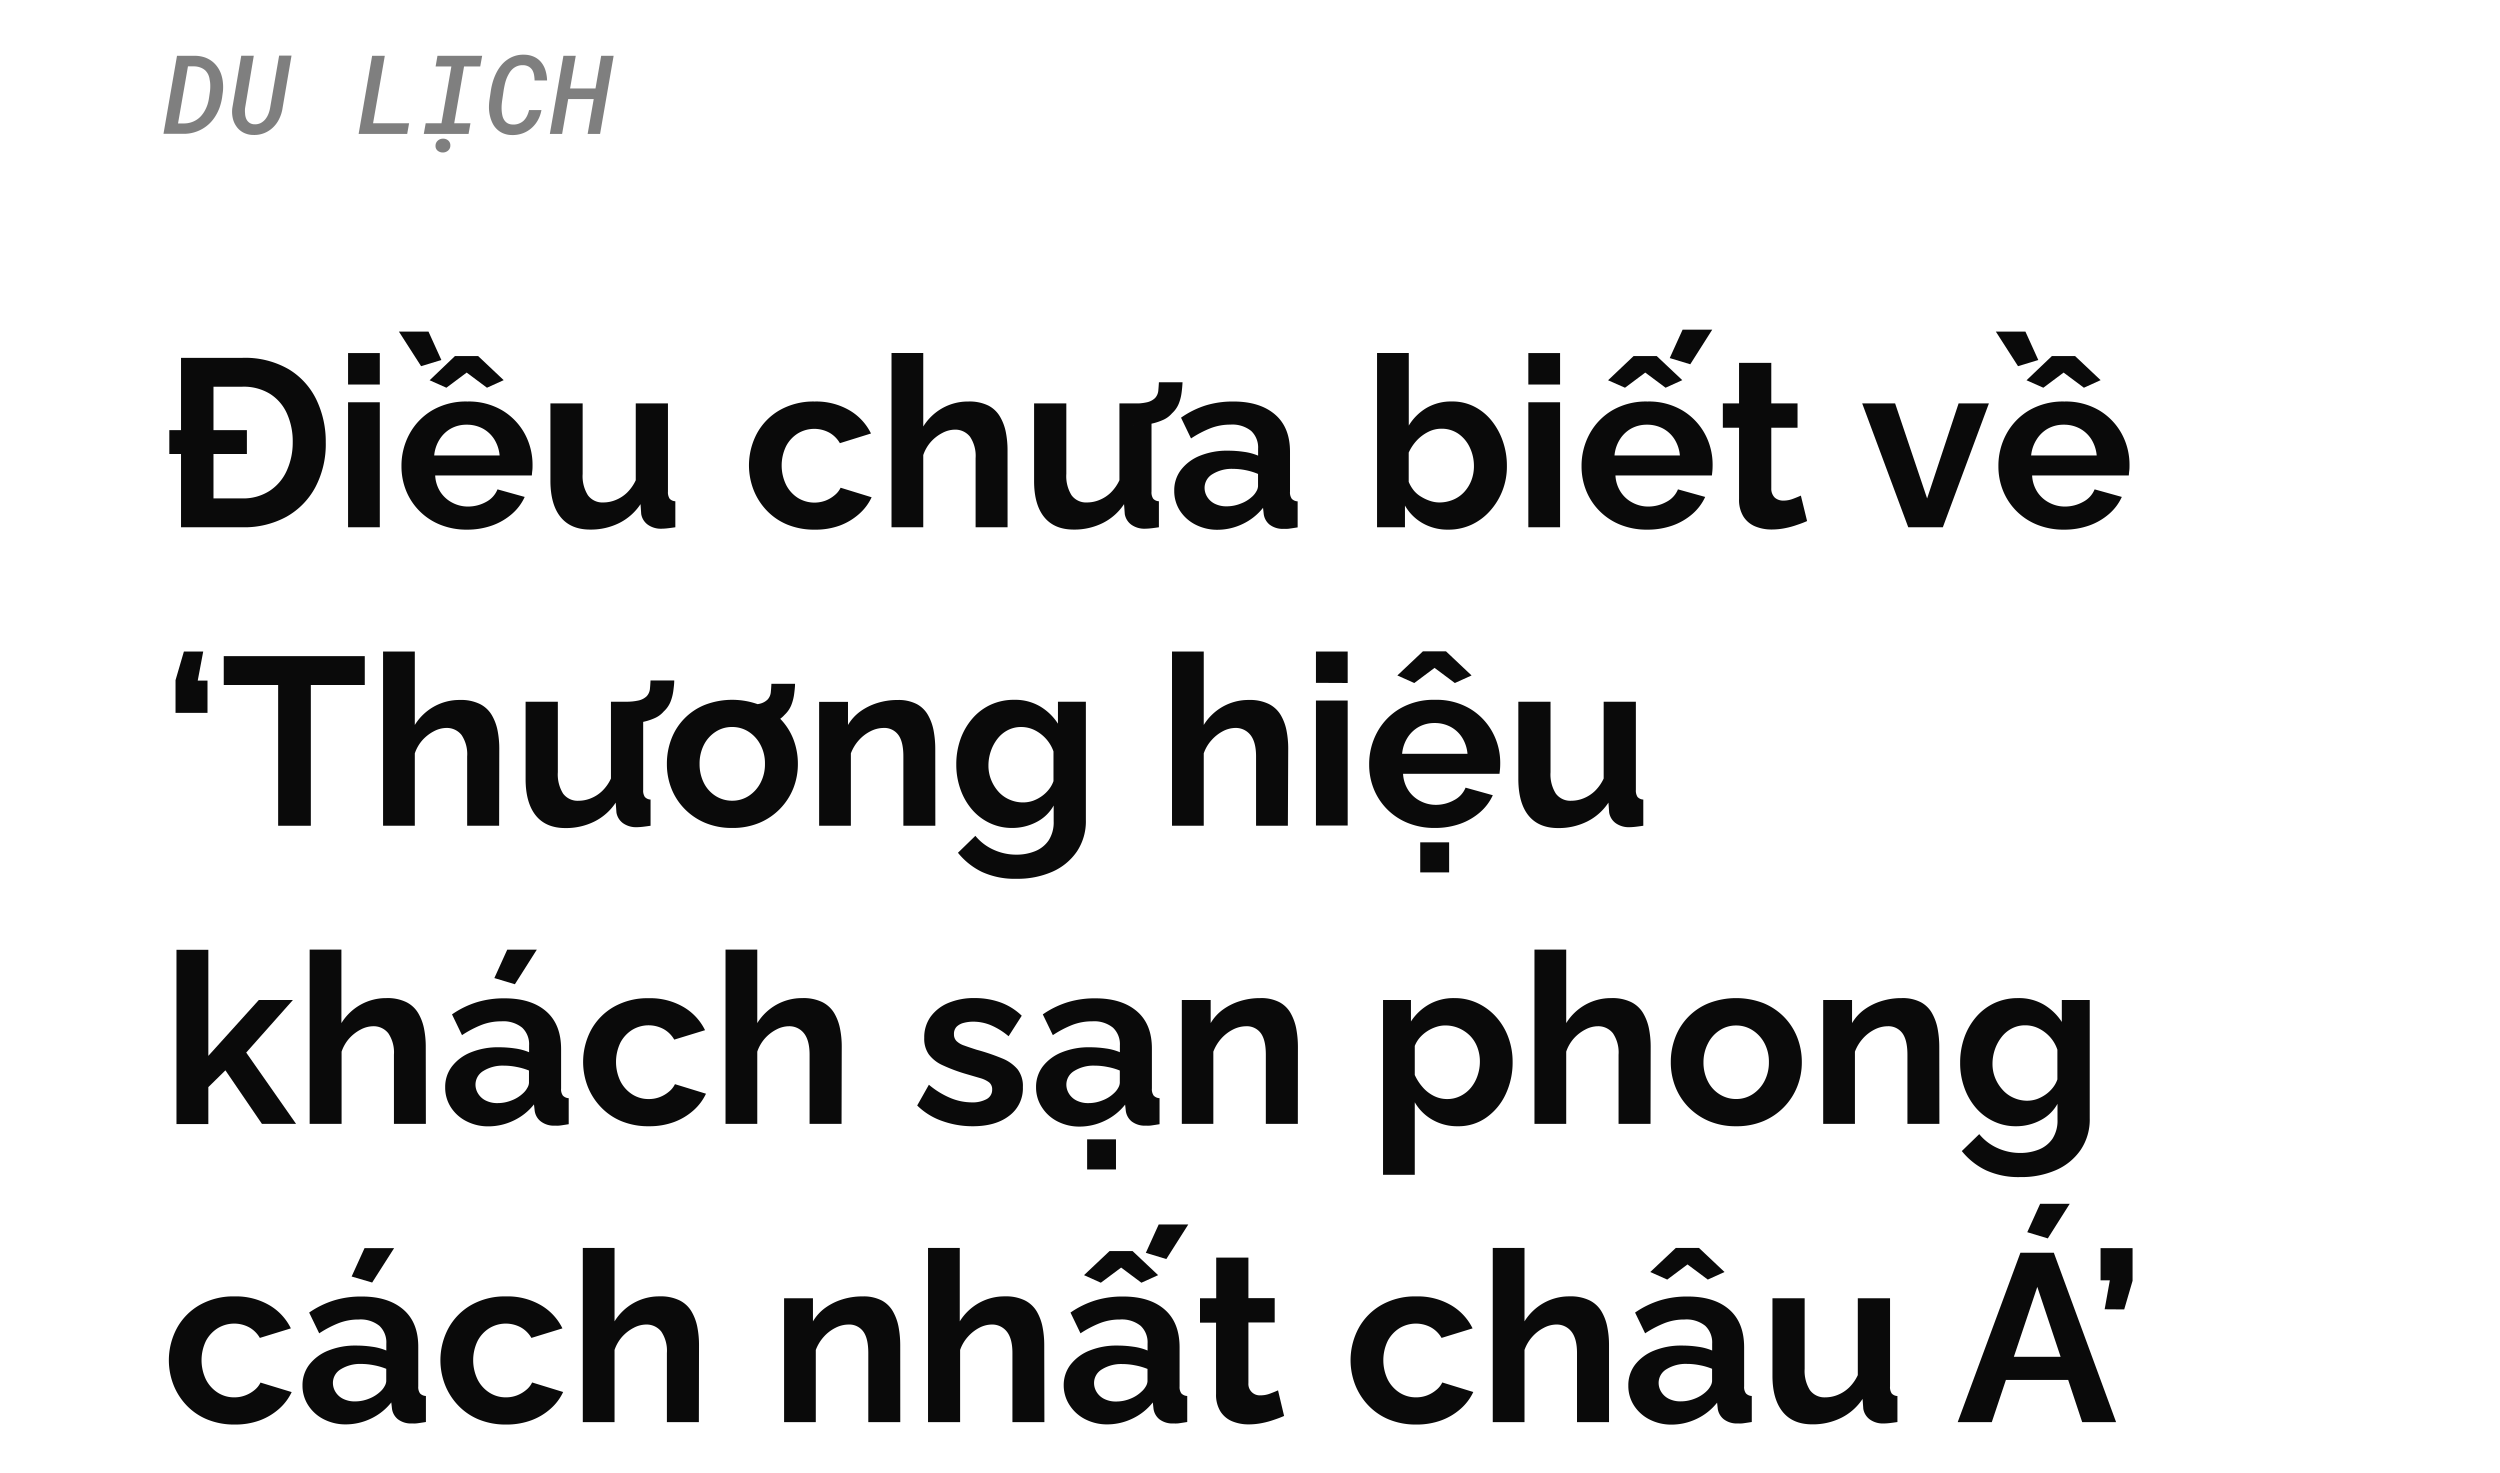 <svg xmlns="http://www.w3.org/2000/svg" viewBox="0 0 660 389"><defs><style>.a{fill:#0a0a0a;}.b{opacity:0.5;}</style></defs><title>Lifestyle_Christmas</title><path class="a" d="M44.7,119.86v-6.3H65.18v6.3Zm3.09,19.34V94.47H64a23,23,0,0,1,12.2,3,19.05,19.05,0,0,1,7.34,8.07A25.55,25.55,0,0,1,86,116.77a24.36,24.36,0,0,1-2.74,11.84,19.46,19.46,0,0,1-7.65,7.82A23.21,23.21,0,0,1,64,139.2Zm29.49-22.43a17.86,17.86,0,0,0-1.55-7.65,11.89,11.89,0,0,0-4.5-5.17A13.26,13.26,0,0,0,64,102.09H56.36v29.49H64a12.8,12.8,0,0,0,7.19-2,12.44,12.44,0,0,0,4.5-5.29A17.83,17.83,0,0,0,77.28,116.77Z"/><path class="a" d="M91.89,101.52V93.21h8.38v8.31Zm0,37.68v-33h8.38v33Z"/><path class="a" d="M105.31,87.54h7.81l3.4,7.5-5.35,1.63Zm18,52.29a18.56,18.56,0,0,1-7.18-1.34,16.18,16.18,0,0,1-8.94-9,17.09,17.09,0,0,1-1.2-6.42,17.5,17.5,0,0,1,2.11-8.5,16.16,16.16,0,0,1,6-6.24,17.7,17.7,0,0,1,9.29-2.33,17.38,17.38,0,0,1,9.2,2.34,16.28,16.28,0,0,1,5.92,6.14,17.12,17.12,0,0,1,2.08,8.3c0,.54,0,1-.07,1.53s-.08.88-.12,1.22H114.89a8.79,8.79,0,0,0,1.41,4.4,8.31,8.31,0,0,0,3.15,2.8,8.77,8.77,0,0,0,4.07,1,9.88,9.88,0,0,0,4.82-1.23,6.46,6.46,0,0,0,3-3.31l7.18,2a13.05,13.05,0,0,1-3.34,4.47,16.21,16.21,0,0,1-5.23,3.06A19.65,19.65,0,0,1,123.26,139.83Zm-9.89-39.44L120.11,94h6.12l6.74,6.36-4.41,2-5.36-4-5.35,4Zm1.26,19.85H131.9a9.69,9.69,0,0,0-1.42-4.28,8.26,8.26,0,0,0-3.06-2.84,8.86,8.86,0,0,0-4.22-1,8.49,8.49,0,0,0-4.12,1,8.33,8.33,0,0,0-3,2.84A9.57,9.57,0,0,0,114.63,120.24Z"/><path class="a" d="M145.31,127V106.5h8.51v18.61a9.5,9.5,0,0,0,1.39,5.64,4.74,4.74,0,0,0,4.09,1.9,8.63,8.63,0,0,0,3.24-.65,9.34,9.34,0,0,0,3-1.94,11.23,11.23,0,0,0,2.3-3.28V106.5h8.5v23.28a3.12,3.12,0,0,0,.44,1.87,2.15,2.15,0,0,0,1.51.68v6.87c-.84.12-1.54.22-2.11.28a14.84,14.84,0,0,1-1.54.1,5.91,5.91,0,0,1-3.62-1.06,4.37,4.37,0,0,1-1.74-2.81l-.18-2.62a14.53,14.53,0,0,1-5.64,5,16.81,16.81,0,0,1-7.66,1.72q-5.1,0-7.78-3.28T145.31,127Z"/><path class="a" d="M215.12,139.83a18.68,18.68,0,0,1-7.28-1.34,15.82,15.82,0,0,1-5.45-3.74,16.73,16.73,0,0,1-3.46-5.45,17.93,17.93,0,0,1,.88-14.83,15.75,15.75,0,0,1,6-6.17,18,18,0,0,1,9.26-2.3,17.44,17.44,0,0,1,9.2,2.33,14.41,14.41,0,0,1,5.67,6.11L221.73,117a7.38,7.38,0,0,0-2.83-2.8,8.39,8.39,0,0,0-8.26.22,8.73,8.73,0,0,0-3.11,3.37,11.7,11.7,0,0,0,0,10.2,8.79,8.79,0,0,0,3.11,3.46,8.35,8.35,0,0,0,7.25.73,8.33,8.33,0,0,0,2.42-1.42,5.68,5.68,0,0,0,1.61-2l8.19,2.52a13.4,13.4,0,0,1-3.31,4.41,16.12,16.12,0,0,1-5.1,3.06A18.69,18.69,0,0,1,215.12,139.83Z"/><path class="a" d="M266,139.2h-8.44V120.94a9.06,9.06,0,0,0-1.48-5.65,4.93,4.93,0,0,0-4.07-1.86,7.16,7.16,0,0,0-3.21.86,10.65,10.65,0,0,0-3.06,2.37,10.31,10.31,0,0,0-2,3.48V139.2h-8.38v-46h8.38V112.6a14,14,0,0,1,5.07-4.86,13.77,13.77,0,0,1,6.83-1.74,11.34,11.34,0,0,1,5.26,1.06A7.55,7.55,0,0,1,264,110a13,13,0,0,1,1.55,4.15,24.57,24.57,0,0,1,.44,4.64Z"/><path class="a" d="M273,127V106.5h8.51v18.61a9.58,9.58,0,0,0,1.38,5.64,4.76,4.76,0,0,0,4.1,1.9,8.63,8.63,0,0,0,3.24-.65,9.3,9.3,0,0,0,3-1.94,11.23,11.23,0,0,0,2.3-3.28V106.5H304v23.28a3,3,0,0,0,.44,1.87,2.13,2.13,0,0,0,1.51.68v6.87c-.84.12-1.54.22-2.11.28a15,15,0,0,1-1.54.1,5.94,5.94,0,0,1-3.63-1.06,4.39,4.39,0,0,1-1.73-2.81l-.19-2.62a14.46,14.46,0,0,1-5.64,5,16.8,16.8,0,0,1-7.65,1.72c-3.4,0-6-1.09-7.78-3.28S273,131.17,273,127Zm26.21-14.67.12-5.8a14.53,14.53,0,0,0,3.53-.34,4.5,4.5,0,0,0,2.08-1.11,3.33,3.33,0,0,0,.85-1.92c.06-.69.12-1.44.16-2.24h6.24c-.05.93-.13,1.86-.26,2.81a11.78,11.78,0,0,1-.72,2.8,7,7,0,0,1-1.8,2.58,6.56,6.56,0,0,1-2.48,1.8,15.22,15.22,0,0,1-3.59,1.07A24.14,24.14,0,0,1,299.16,112.3Z"/><path class="a" d="M310,129.56a8.87,8.87,0,0,1,1.8-5.54,11.93,11.93,0,0,1,5-3.71,19,19,0,0,1,7.4-1.33,29,29,0,0,1,4.22.31,14.55,14.55,0,0,1,3.72,1v-1.82a6,6,0,0,0-1.83-4.7,7.91,7.91,0,0,0-5.48-1.67,14.44,14.44,0,0,0-5.23.94,28.44,28.44,0,0,0-5.17,2.71l-2.64-5.48A24,24,0,0,1,318.4,107a24.57,24.57,0,0,1,7.22-1q7,0,11,3.44t3.94,10v10.38a2.91,2.91,0,0,0,.47,1.86,2.29,2.29,0,0,0,1.55.68v6.87c-.76.12-1.44.23-2.05.31a6.58,6.58,0,0,1-1.55.07,5.7,5.7,0,0,1-3.81-1.11,4.35,4.35,0,0,1-1.54-2.74l-.19-1.7a15,15,0,0,1-5.42,4.29,15.32,15.32,0,0,1-6.55,1.51,12.54,12.54,0,0,1-5.89-1.37,10.58,10.58,0,0,1-4.1-3.7A9.58,9.58,0,0,1,310,129.56Zm20.54,1.58a5.4,5.4,0,0,0,1.14-1.42,3,3,0,0,0,.44-1.35v-3.25a17,17,0,0,0-3.28-1,17.44,17.44,0,0,0-3.34-.34,9.64,9.64,0,0,0-5.38,1.38,4.19,4.19,0,0,0-2.11,3.65,4.51,4.51,0,0,0,.69,2.37,4.9,4.9,0,0,0,2,1.81,6.8,6.8,0,0,0,3.18.68,9.91,9.91,0,0,0,3.72-.74A8.85,8.85,0,0,0,330.53,131.14Z"/><path class="a" d="M382.32,139.83a13.31,13.31,0,0,1-6.74-1.7,12.51,12.51,0,0,1-4.67-4.66v5.73h-7.37v-46h8.38v19.15a13.66,13.66,0,0,1,4.69-4.66,12.87,12.87,0,0,1,6.71-1.7,12.67,12.67,0,0,1,5.86,1.34,13.93,13.93,0,0,1,4.57,3.7,17.81,17.81,0,0,1,3,5.46,19.5,19.5,0,0,1,1.07,6.51,17.45,17.45,0,0,1-4.5,11.93,15,15,0,0,1-4.88,3.61A14.47,14.47,0,0,1,382.32,139.83Zm-2.4-7.18a9.5,9.5,0,0,0,3.75-.74,8.27,8.27,0,0,0,2.93-2.08,9.58,9.58,0,0,0,1.86-3.05,10.52,10.52,0,0,0,.66-3.77,11.35,11.35,0,0,0-1.07-4.83,9.08,9.08,0,0,0-3-3.64,7.75,7.75,0,0,0-4.54-1.36,7.61,7.61,0,0,0-3.5.86,10.83,10.83,0,0,0-3,2.26,12.15,12.15,0,0,0-2.11,3.18v7.73a9.18,9.18,0,0,0,1.32,2.25,7.27,7.27,0,0,0,2,1.7,11.2,11.2,0,0,0,2.36,1.09A7.84,7.84,0,0,0,379.92,132.65Z"/><path class="a" d="M403.48,101.52V93.21h8.38v8.31Zm0,37.68v-33h8.38v33Z"/><path class="a" d="M434.86,139.83a18.61,18.61,0,0,1-7.19-1.34,16.18,16.18,0,0,1-8.94-9,17.09,17.09,0,0,1-1.2-6.42,17.62,17.62,0,0,1,2.11-8.5,16.16,16.16,0,0,1,6-6.24,17.72,17.72,0,0,1,9.29-2.33,17.35,17.35,0,0,1,9.2,2.34,16.28,16.28,0,0,1,5.92,6.14,17,17,0,0,1,2.08,8.3q0,.81-.06,1.53c-.05.48-.09.88-.13,1.22H426.48a8.8,8.8,0,0,0,1.42,4.4,8.17,8.17,0,0,0,3.15,2.8,8.73,8.73,0,0,0,4.06,1,9.85,9.85,0,0,0,4.82-1.23,6.42,6.42,0,0,0,3.05-3.31l7.19,2a13.18,13.18,0,0,1-3.34,4.47,16.32,16.32,0,0,1-5.23,3.06A19.73,19.73,0,0,1,434.86,139.83Zm-10.33-39.44L431.27,94h6.11l6.74,6.36-4.41,2-5.36-4-5.35,4Zm1.7,19.85h17.26a9.57,9.57,0,0,0-1.42-4.28,8.18,8.18,0,0,0-3.06-2.84,8.83,8.83,0,0,0-4.22-1,8.52,8.52,0,0,0-4.12,1,8.33,8.33,0,0,0-3,2.84A9.56,9.56,0,0,0,426.23,120.24Zm20-24.07-5.42-1.64,3.4-7.5h7.82Z"/><path class="a" d="M477.07,137.56c-.76.34-1.63.68-2.62,1a21.7,21.7,0,0,1-3.21.88,17.91,17.91,0,0,1-3.5.35,11.22,11.22,0,0,1-4.34-.81,6.7,6.7,0,0,1-3.12-2.59,8.35,8.35,0,0,1-1.17-4.65V112.93h-4.28V106.5h4.28V95.79h8.51V106.5h6.93v6.43h-6.93v16a3.28,3.28,0,0,0,.94,2.46,3.36,3.36,0,0,0,2.27.77,7,7,0,0,0,2.52-.47c.84-.31,1.53-.6,2.08-.85Z"/><path class="a" d="M503.78,139.2l-12.16-32.7h8.69l8.45,25.09,8.31-25.09h8l-12.16,32.7Z"/><path class="a" d="M526.9,87.54h7.81l3.4,7.5-5.35,1.63Zm18,52.29a18.56,18.56,0,0,1-7.18-1.34,16.18,16.18,0,0,1-8.94-9,17.09,17.09,0,0,1-1.2-6.42,17.5,17.5,0,0,1,2.11-8.5,16.21,16.21,0,0,1,6-6.24,17.76,17.76,0,0,1,9.3-2.33,17.38,17.38,0,0,1,9.2,2.34,16.28,16.28,0,0,1,5.92,6.14,17.12,17.12,0,0,1,2.08,8.3c0,.54,0,1-.07,1.53s-.08.88-.12,1.22H536.48a8.79,8.79,0,0,0,1.41,4.4,8.31,8.31,0,0,0,3.15,2.8,8.77,8.77,0,0,0,4.07,1,9.88,9.88,0,0,0,4.82-1.23,6.46,6.46,0,0,0,3.05-3.31l7.18,2a13.05,13.05,0,0,1-3.34,4.47,16.21,16.21,0,0,1-5.23,3.06A19.65,19.65,0,0,1,544.85,139.83ZM535,100.39,541.7,94h6.12l6.74,6.36-4.41,2-5.36-4-5.35,4Zm1.26,19.85h17.27a9.69,9.69,0,0,0-1.42-4.28,8.26,8.26,0,0,0-3.06-2.84,8.86,8.86,0,0,0-4.22-1,8.49,8.49,0,0,0-4.12,1,8.33,8.33,0,0,0-3,2.84A9.57,9.57,0,0,0,536.22,120.24Z"/><path class="a" d="M53.65,172l-1.45,7.68h2.58v8.51H46.34v-8.63L48.55,172Z"/><path class="a" d="M96.3,180.84H82.06V218H73.43V180.84H59.07v-7.62H96.3Z"/><path class="a" d="M131.77,218h-8.44V199.69a9.06,9.06,0,0,0-1.48-5.65,4.93,4.93,0,0,0-4.07-1.86,7.16,7.16,0,0,0-3.21.86,10.78,10.78,0,0,0-3.06,2.37,10.31,10.31,0,0,0-2,3.48V218h-8.38V172h8.38v19.39a14,14,0,0,1,5.07-4.86,13.77,13.77,0,0,1,6.83-1.74,11.34,11.34,0,0,1,5.26,1.06,7.55,7.55,0,0,1,3.15,2.92,13,13,0,0,1,1.55,4.15,24.57,24.57,0,0,1,.44,4.64Z"/><path class="a" d="M138.76,205.72V185.25h8.51v18.61a9.58,9.58,0,0,0,1.38,5.64,4.77,4.77,0,0,0,4.1,1.9,8.63,8.63,0,0,0,3.24-.65,9.3,9.3,0,0,0,3-1.94,11,11,0,0,0,2.3-3.28V185.25h8.51v23.28a3,3,0,0,0,.44,1.87,2.15,2.15,0,0,0,1.51.68V218c-.84.12-1.54.22-2.11.28a15,15,0,0,1-1.54.1,5.94,5.94,0,0,1-3.63-1.06,4.39,4.39,0,0,1-1.73-2.81l-.19-2.62a14.46,14.46,0,0,1-5.64,5,16.8,16.8,0,0,1-7.65,1.72c-3.4,0-6-1.09-7.78-3.28S138.76,209.92,138.76,205.72ZM165,191.05l.12-5.8a14.53,14.53,0,0,0,3.53-.34,4.5,4.5,0,0,0,2.08-1.11,3.33,3.33,0,0,0,.85-1.92c.07-.69.12-1.44.16-2.24H178c0,.93-.13,1.86-.25,2.81a12.3,12.3,0,0,1-.73,2.8,7,7,0,0,1-1.8,2.58,6.56,6.56,0,0,1-2.48,1.8,15.08,15.08,0,0,1-3.59,1.07A24.14,24.14,0,0,1,165,191.05Z"/><path class="a" d="M193.32,218.58a18.11,18.11,0,0,1-7.21-1.37,16.44,16.44,0,0,1-5.45-3.74,16.1,16.1,0,0,1-3.44-5.39,17.5,17.5,0,0,1-1.16-6.39,18.15,18.15,0,0,1,1.16-6.54,15.69,15.69,0,0,1,8.85-9.06,20.17,20.17,0,0,1,14.46,0,16.09,16.09,0,0,1,8.92,9.06,18,18,0,0,1,1.19,6.54,17.31,17.31,0,0,1-1.19,6.39,16.49,16.49,0,0,1-8.92,9.13A18.11,18.11,0,0,1,193.32,218.58Zm-8.63-16.89a10.93,10.93,0,0,0,1.13,5,8.59,8.59,0,0,0,3.12,3.46,8.06,8.06,0,0,0,4.38,1.24,7.9,7.9,0,0,0,4.35-1.27,9.07,9.07,0,0,0,3.11-3.46,10.53,10.53,0,0,0,1.17-5,10.39,10.39,0,0,0-1.17-5,9,9,0,0,0-3.11-3.46,7.92,7.92,0,0,0-4.41-1.27,7.77,7.77,0,0,0-4.35,1.27,8.87,8.87,0,0,0-3.09,3.46A10.87,10.87,0,0,0,184.69,201.69Zm12.22-9.76.13-5.8a14.49,14.49,0,0,0,3.52-.34,4.36,4.36,0,0,0,2.08-1.11,3.28,3.28,0,0,0,.85-1.92c.07-.69.12-1.43.16-2.23h6.24c0,.92-.13,1.85-.25,2.8a12.17,12.17,0,0,1-.73,2.8,7.13,7.13,0,0,1-1.79,2.59,6.78,6.78,0,0,1-2.49,1.79,14.64,14.64,0,0,1-3.59,1.07A24.14,24.14,0,0,1,196.91,191.93Z"/><path class="a" d="M246.93,218h-8.44V199.69c0-2.6-.45-4.51-1.36-5.71a4.55,4.55,0,0,0-3.87-1.8,7.67,7.67,0,0,0-3.43.86,10.38,10.38,0,0,0-3.09,2.37,11,11,0,0,0-2.11,3.48V218h-8.38v-32.7h7.62v6.1a11.87,11.87,0,0,1,3.21-3.55,15.55,15.55,0,0,1,4.48-2.24,17.58,17.58,0,0,1,5.42-.81,10.46,10.46,0,0,1,5.07,1.09,7.43,7.43,0,0,1,3,3,13.2,13.2,0,0,1,1.45,4.14,26.09,26.09,0,0,1,.41,4.58Z"/><path class="a" d="M267.22,218.58a13.56,13.56,0,0,1-6-1.33,14,14,0,0,1-4.69-3.63,16.73,16.73,0,0,1-3-5.33,19.3,19.3,0,0,1-1.07-6.44,19.89,19.89,0,0,1,1.1-6.69,17.19,17.19,0,0,1,3.15-5.46,14.31,14.31,0,0,1,4.85-3.66,14.69,14.69,0,0,1,6.21-1.29,13,13,0,0,1,6.74,1.7,14.32,14.32,0,0,1,4.79,4.6v-5.8h7.37v31.23a14.38,14.38,0,0,1-2.39,8.35,15.34,15.34,0,0,1-6.49,5.32,22.8,22.8,0,0,1-9.45,1.85,20.73,20.73,0,0,1-9.08-1.8,18.56,18.56,0,0,1-6.36-5.07l4.6-4.47a13.11,13.11,0,0,0,4.76,3.65,14.34,14.34,0,0,0,6.08,1.32,13,13,0,0,0,4.91-.91,7.88,7.88,0,0,0,3.59-2.85,8.8,8.8,0,0,0,1.33-5.06v-4.15a10.8,10.8,0,0,1-4.57,4.38A13.76,13.76,0,0,1,267.22,218.58Zm2.83-6.74a8,8,0,0,0,2.68-.44,9.73,9.73,0,0,0,2.3-1.21,9,9,0,0,0,1.89-1.8,7.45,7.45,0,0,0,1.2-2.18v-7.83a9.85,9.85,0,0,0-2.05-3.42,10.14,10.14,0,0,0-3-2.24,8,8,0,0,0-3.49-.79,7.55,7.55,0,0,0-3.5.82,8.22,8.22,0,0,0-2.74,2.28,11.13,11.13,0,0,0-1.76,3.28,11.64,11.64,0,0,0-.63,3.79,10,10,0,0,0,.72,3.8,10.59,10.59,0,0,0,1.95,3.13,8.34,8.34,0,0,0,2.93,2.08A8.82,8.82,0,0,0,270.05,211.84Z"/><path class="a" d="M340,218H331.6V199.69q0-3.78-1.48-5.65a4.91,4.91,0,0,0-4.06-1.86,7.23,7.23,0,0,0-3.22.86,10.61,10.61,0,0,0-3,2.37,10.17,10.17,0,0,0-2.05,3.48V218h-8.38V172h8.38v19.39a14,14,0,0,1,5.07-4.86,13.81,13.81,0,0,1,6.84-1.74,11.39,11.39,0,0,1,5.26,1.06,7.67,7.67,0,0,1,3.15,2.92,13,13,0,0,1,1.54,4.15,24.57,24.57,0,0,1,.44,4.64Z"/><path class="a" d="M347.41,180.27V172h8.38v8.31Zm0,37.68v-33h8.38v33Z"/><path class="a" d="M378.79,218.58a18.61,18.61,0,0,1-7.19-1.34,16.18,16.18,0,0,1-8.94-9,17.09,17.09,0,0,1-1.2-6.42,17.62,17.62,0,0,1,2.11-8.5,16.16,16.16,0,0,1,6-6.24,17.72,17.72,0,0,1,9.29-2.33,17.35,17.35,0,0,1,9.2,2.34,16.28,16.28,0,0,1,5.92,6.14,17,17,0,0,1,2.08,8.3q0,.81-.06,1.53c-.05.48-.09.88-.13,1.22H370.41a8.8,8.8,0,0,0,1.42,4.4,8.17,8.17,0,0,0,3.15,2.8,8.73,8.73,0,0,0,4.06,1,9.85,9.85,0,0,0,4.82-1.23,6.42,6.42,0,0,0,3.05-3.31l7.19,2a13.18,13.18,0,0,1-3.34,4.47,16.32,16.32,0,0,1-5.23,3.06A19.73,19.73,0,0,1,378.79,218.58Zm-9.89-40.26,6.74-6.36h6.11l6.74,6.36-4.41,2-5.36-4-5.35,4ZM370.16,199h17.26a9.57,9.57,0,0,0-1.42-4.28,8.18,8.18,0,0,0-3.06-2.84,8.83,8.83,0,0,0-4.22-1,8.52,8.52,0,0,0-4.12,1,8.33,8.33,0,0,0-3,2.84A9.56,9.56,0,0,0,370.16,199Zm4.78,31.31v-7.94h7.63v7.94Z"/><path class="a" d="M400.84,205.72V185.25h8.5v18.61a9.5,9.5,0,0,0,1.39,5.64,4.76,4.76,0,0,0,4.09,1.9,8.64,8.64,0,0,0,3.25-.65,9.41,9.41,0,0,0,3-1.94,11.23,11.23,0,0,0,2.3-3.28V185.25h8.5v23.28a3.12,3.12,0,0,0,.44,1.87,2.17,2.17,0,0,0,1.52.68V218c-.84.12-1.55.22-2.11.28a15.2,15.2,0,0,1-1.55.1,5.91,5.91,0,0,1-3.62-1.06,4.35,4.35,0,0,1-1.73-2.81l-.19-2.62a14.46,14.46,0,0,1-5.64,5,16.81,16.81,0,0,1-7.66,1.72q-5.1,0-7.78-3.28T400.84,205.72Z"/><path class="a" d="M69.15,296.7l-9.64-14.13L55,287v9.75H46.59v-46H55v28L68.33,264h9L65,277.88,78.16,296.7Z"/><path class="a" d="M112.43,296.7H104V278.44a9.06,9.06,0,0,0-1.48-5.65,4.92,4.92,0,0,0-4.07-1.86,7.19,7.19,0,0,0-3.21.86,10.78,10.78,0,0,0-3.06,2.37,10.31,10.31,0,0,0-2,3.48V296.7H81.75v-46h8.38V270.1a14,14,0,0,1,5.07-4.86A13.8,13.8,0,0,1,102,263.5a11.34,11.34,0,0,1,5.26,1.06,7.55,7.55,0,0,1,3.15,2.92,13,13,0,0,1,1.55,4.15,24.57,24.57,0,0,1,.44,4.64Z"/><path class="a" d="M117.53,287.06a8.87,8.87,0,0,1,1.8-5.54,11.83,11.83,0,0,1,5-3.71,19,19,0,0,1,7.41-1.33,29,29,0,0,1,4.22.31,14.66,14.66,0,0,1,3.72,1V276a6,6,0,0,0-1.83-4.7,7.91,7.91,0,0,0-5.48-1.67,14.44,14.44,0,0,0-5.23.94,28.44,28.44,0,0,0-5.17,2.71l-2.64-5.48a23.86,23.86,0,0,1,6.64-3.24,24.57,24.57,0,0,1,7.22-1q7.05,0,11,3.44t3.94,10v10.38a2.85,2.85,0,0,0,.47,1.86,2.29,2.29,0,0,0,1.54.68v6.87c-.75.12-1.44.23-2,.31a6.58,6.58,0,0,1-1.55.07A5.7,5.7,0,0,1,142.7,296a4.31,4.31,0,0,1-1.54-2.74l-.19-1.7a15,15,0,0,1-5.42,4.29,15.36,15.36,0,0,1-6.55,1.51,12.51,12.51,0,0,1-5.89-1.37,10.51,10.51,0,0,1-4.1-3.7A9.58,9.58,0,0,1,117.53,287.06Zm20.54,1.58a5.17,5.17,0,0,0,1.13-1.42,2.88,2.88,0,0,0,.45-1.35v-3.25a17.16,17.16,0,0,0-3.28-.95,17.44,17.44,0,0,0-3.34-.34,9.69,9.69,0,0,0-5.39,1.38,4.21,4.21,0,0,0-2.11,3.65,4.44,4.44,0,0,0,.7,2.37,4.9,4.9,0,0,0,2,1.81,6.8,6.8,0,0,0,3.18.68,9.91,9.91,0,0,0,3.72-.74A9,9,0,0,0,138.07,288.64Zm-2.14-28.8-5.42-1.63,3.4-7.5h7.81Z"/><path class="a" d="M171.33,297.33a18.63,18.63,0,0,1-7.27-1.34,15.82,15.82,0,0,1-5.45-3.74,16.76,16.76,0,0,1-3.47-5.45A18,18,0,0,1,156,272a15.77,15.77,0,0,1,6-6.17,17.94,17.94,0,0,1,9.26-2.3,17.44,17.44,0,0,1,9.2,2.33,14.41,14.41,0,0,1,5.67,6.11L178,274.46a7.41,7.41,0,0,0-2.84-2.8,8.37,8.37,0,0,0-8.25.22,8.83,8.83,0,0,0-3.12,3.37,11.79,11.79,0,0,0,0,10.2,8.89,8.89,0,0,0,3.12,3.46,7.91,7.91,0,0,0,4.35,1.24,8,8,0,0,0,2.9-.51,8.46,8.46,0,0,0,2.42-1.42,5.8,5.8,0,0,0,1.61-2l8.19,2.52a13.54,13.54,0,0,1-3.31,4.41,16.12,16.12,0,0,1-5.1,3.06A18.74,18.74,0,0,1,171.33,297.33Z"/><path class="a" d="M222.17,296.7h-8.44V278.44q0-3.78-1.48-5.65a4.91,4.91,0,0,0-4.06-1.86,7.23,7.23,0,0,0-3.22.86,10.61,10.61,0,0,0-3.05,2.37,10.33,10.33,0,0,0-2,3.48V296.7h-8.38v-46h8.38V270.1a14,14,0,0,1,5.07-4.86,13.81,13.81,0,0,1,6.84-1.74,11.39,11.39,0,0,1,5.26,1.06,7.67,7.67,0,0,1,3.15,2.92,13,13,0,0,1,1.54,4.15,23.78,23.78,0,0,1,.44,4.64Z"/><path class="a" d="M256.82,297.33a23.68,23.68,0,0,1-8.09-1.39,17.51,17.51,0,0,1-6.59-4.09l3.09-5.48a21.77,21.77,0,0,0,5.73,3.52,14.81,14.81,0,0,0,5.55,1.14,7.79,7.79,0,0,0,3.93-.85,2.77,2.77,0,0,0,1.49-2.55,2.31,2.31,0,0,0-.82-1.9,7.28,7.28,0,0,0-2.37-1.12L255,283.52a43.81,43.81,0,0,1-6.08-2.27,9.45,9.45,0,0,1-3.69-2.86A7.19,7.19,0,0,1,244,274a9.34,9.34,0,0,1,1.67-5.57,11,11,0,0,1,4.66-3.64,17.5,17.5,0,0,1,7-1.3,20.16,20.16,0,0,1,6.67,1.1,15.88,15.88,0,0,1,5.74,3.56l-3.47,5.42a18.39,18.39,0,0,0-4.72-2.93,12.22,12.22,0,0,0-4.6-.92,10,10,0,0,0-2.49.31,4.12,4.12,0,0,0-1.89,1,2.69,2.69,0,0,0-.72,2,2.46,2.46,0,0,0,.66,1.8,5.26,5.26,0,0,0,2,1.18c.91.33,2,.7,3.31,1.12a55.36,55.36,0,0,1,6.68,2.26,10.47,10.47,0,0,1,4.12,2.88,7.22,7.22,0,0,1,1.42,4.72,9,9,0,0,1-3.59,7.56Q262.88,297.33,256.82,297.33Z"/><path class="a" d="M273.52,287.06a8.92,8.92,0,0,1,1.79-5.54,11.93,11.93,0,0,1,5-3.71,19,19,0,0,1,7.4-1.33,28.94,28.94,0,0,1,4.22.31,14.55,14.55,0,0,1,3.72,1V276a6,6,0,0,0-1.83-4.7,7.9,7.9,0,0,0-5.48-1.67,14.44,14.44,0,0,0-5.23.94,28.05,28.05,0,0,0-5.16,2.71l-2.65-5.48a23.92,23.92,0,0,1,6.65-3.24,24.51,24.51,0,0,1,7.21-1q7,0,11,3.44t3.94,10v10.38a2.91,2.91,0,0,0,.47,1.86,2.29,2.29,0,0,0,1.55.68v6.87c-.76.12-1.44.23-2,.31a6.5,6.5,0,0,1-1.54.07,5.73,5.73,0,0,1-3.82-1.11,4.35,4.35,0,0,1-1.54-2.74l-.19-1.7a14.94,14.94,0,0,1-5.42,4.29,15.32,15.32,0,0,1-6.55,1.51,12.54,12.54,0,0,1-5.89-1.37,10.48,10.48,0,0,1-4.09-3.7A9.49,9.49,0,0,1,273.52,287.06Zm20.53,1.58a5.21,5.21,0,0,0,1.14-1.42,3,3,0,0,0,.44-1.35v-3.25a17,17,0,0,0-3.28-.95,17.36,17.36,0,0,0-3.34-.34,9.64,9.64,0,0,0-5.38,1.38,4.19,4.19,0,0,0-2.11,3.65,4.51,4.51,0,0,0,.69,2.37,4.87,4.87,0,0,0,2,1.81,6.8,6.8,0,0,0,3.18.68,9.82,9.82,0,0,0,3.71-.74A8.85,8.85,0,0,0,294.05,288.64ZM287,308.73v-7.94h7.62v7.94Z"/><path class="a" d="M342.63,296.7h-8.45V278.44c0-2.6-.45-4.51-1.35-5.71a4.56,4.56,0,0,0-3.87-1.8,7.74,7.74,0,0,0-3.44.86,10.63,10.63,0,0,0-3.09,2.37,11.38,11.38,0,0,0-2.11,3.48V296.7H312V264h7.62v6.1a11.87,11.87,0,0,1,3.21-3.55,15.36,15.36,0,0,1,4.47-2.24,17.63,17.63,0,0,1,5.42-.81,10.41,10.41,0,0,1,5.07,1.09,7.39,7.39,0,0,1,3,3,13.46,13.46,0,0,1,1.45,4.14,26.09,26.09,0,0,1,.41,4.58Z"/><path class="a" d="M384.9,297.33a13.13,13.13,0,0,1-6.81-1.75A12.45,12.45,0,0,1,373.5,291v19.15h-8.38V264h7.37v5.67a13.89,13.89,0,0,1,4.79-4.52,13.1,13.1,0,0,1,6.61-1.65,14.21,14.21,0,0,1,6.14,1.31,15.23,15.23,0,0,1,4.92,3.64,16.54,16.54,0,0,1,3.24,5.39,18.41,18.41,0,0,1,1.14,6.48,19.57,19.57,0,0,1-1.86,8.6,15.49,15.49,0,0,1-5.11,6.13A12.65,12.65,0,0,1,384.9,297.33Zm-2.84-7.18a7.67,7.67,0,0,0,3.5-.81,8.37,8.37,0,0,0,2.74-2.16,10,10,0,0,0,1.76-3.18,11.38,11.38,0,0,0,.63-3.74,10.55,10.55,0,0,0-.66-3.74,8.82,8.82,0,0,0-1.92-3.06,9.53,9.53,0,0,0-2.93-2,9,9,0,0,0-3.68-.74,7.55,7.55,0,0,0-2.37.4,9.82,9.82,0,0,0-2.36,1.13,9.45,9.45,0,0,0-1.95,1.69,7.74,7.74,0,0,0-1.32,2.18v7.67a13.1,13.1,0,0,0,2.11,3.26,9.54,9.54,0,0,0,3,2.31A7.85,7.85,0,0,0,382.06,290.15Z"/><path class="a" d="M435.74,296.7H427.3V278.44a9.06,9.06,0,0,0-1.48-5.65,4.93,4.93,0,0,0-4.07-1.86,7.19,7.19,0,0,0-3.21.86,10.78,10.78,0,0,0-3.06,2.37,10.31,10.31,0,0,0-2,3.48V296.7h-8.38v-46h8.38V270.1a14,14,0,0,1,5.07-4.86,13.8,13.8,0,0,1,6.83-1.74,11.34,11.34,0,0,1,5.26,1.06,7.55,7.55,0,0,1,3.15,2.92,13,13,0,0,1,1.55,4.15,24.57,24.57,0,0,1,.44,4.64Z"/><path class="a" d="M458.36,297.33a18.16,18.16,0,0,1-7.22-1.37,16.64,16.64,0,0,1-5.45-3.74,16.23,16.23,0,0,1-3.43-5.39,17.51,17.51,0,0,1-1.17-6.39,18.16,18.16,0,0,1,1.17-6.54,15.69,15.69,0,0,1,8.85-9.06,20.17,20.17,0,0,1,14.46,0,16.37,16.37,0,0,1,5.45,3.67,16.07,16.07,0,0,1,3.46,5.39,17.75,17.75,0,0,1,1.2,6.54,17.12,17.12,0,0,1-1.2,6.39,16.43,16.43,0,0,1-8.91,9.13A18.14,18.14,0,0,1,458.36,297.33Zm-8.64-16.89a10.81,10.81,0,0,0,1.14,5,8.45,8.45,0,0,0,3.12,3.46,8.06,8.06,0,0,0,4.38,1.24,7.85,7.85,0,0,0,4.34-1.27,9.18,9.18,0,0,0,3.12-3.46,10.53,10.53,0,0,0,1.17-5,10.39,10.39,0,0,0-1.17-5A9.1,9.1,0,0,0,462.7,272a7.88,7.88,0,0,0-4.41-1.27A7.76,7.76,0,0,0,454,272a8.72,8.72,0,0,0-3.09,3.46A10.75,10.75,0,0,0,449.72,280.44Z"/><path class="a" d="M512,296.7h-8.44V278.44c0-2.6-.46-4.51-1.36-5.71a4.55,4.55,0,0,0-3.87-1.8,7.74,7.74,0,0,0-3.44.86,10.46,10.46,0,0,0-3.08,2.37,11,11,0,0,0-2.11,3.48V296.7h-8.38V264h7.62v6.1a11.87,11.87,0,0,1,3.21-3.55,15.42,15.42,0,0,1,4.48-2.24,17.52,17.52,0,0,1,5.41-.81,10.41,10.41,0,0,1,5.07,1.09,7.39,7.39,0,0,1,3,3,13.46,13.46,0,0,1,1.45,4.14,26.09,26.09,0,0,1,.41,4.58Z"/><path class="a" d="M532.25,297.33a13.51,13.51,0,0,1-6-1.33,14,14,0,0,1-4.7-3.63,16.71,16.71,0,0,1-3-5.33,19,19,0,0,1-1.07-6.44,19.89,19.89,0,0,1,1.1-6.69,17,17,0,0,1,3.15-5.46,14.34,14.34,0,0,1,4.85-3.66,14.69,14.69,0,0,1,6.21-1.29,13,13,0,0,1,6.74,1.7,14.32,14.32,0,0,1,4.79,4.6V264h7.37v31.23a14.31,14.31,0,0,1-2.4,8.35,15.28,15.28,0,0,1-6.49,5.32,22.8,22.8,0,0,1-9.45,1.85,20.68,20.68,0,0,1-9.07-1.8,18.38,18.38,0,0,1-6.36-5.07l4.6-4.47a13.07,13.07,0,0,0,4.75,3.65,14.4,14.4,0,0,0,6.08,1.32,13,13,0,0,0,4.92-.91,7.88,7.88,0,0,0,3.59-2.85,8.8,8.8,0,0,0,1.32-5.06v-4.15a10.69,10.69,0,0,1-4.57,4.38A13.7,13.7,0,0,1,532.25,297.33Zm2.84-6.74a8,8,0,0,0,2.68-.44,9.93,9.93,0,0,0,2.3-1.21,9,9,0,0,0,1.89-1.8,7.19,7.19,0,0,0,1.19-2.18v-7.83a9.55,9.55,0,0,0-2-3.42,10.1,10.1,0,0,0-3-2.24,8,8,0,0,0-3.5-.79,7.51,7.51,0,0,0-3.49.82,8.13,8.13,0,0,0-2.74,2.28,11.16,11.16,0,0,0-1.77,3.28,11.64,11.64,0,0,0-.63,3.79,9.82,9.82,0,0,0,.73,3.8,10.59,10.59,0,0,0,2,3.13,8.34,8.34,0,0,0,2.93,2.08A8.79,8.79,0,0,0,535.09,290.59Z"/><path class="a" d="M62,376.08a18.68,18.68,0,0,1-7.28-1.34A15.82,15.82,0,0,1,49.24,371a16.73,16.73,0,0,1-3.46-5.45,17.93,17.93,0,0,1,.88-14.83,15.75,15.75,0,0,1,6-6.17,18,18,0,0,1,9.26-2.3,17.44,17.44,0,0,1,9.2,2.33,14.41,14.41,0,0,1,5.67,6.11l-8.19,2.52a7.38,7.38,0,0,0-2.83-2.8,8.39,8.39,0,0,0-8.26.22A8.83,8.83,0,0,0,54.37,354a11.79,11.79,0,0,0,0,10.2,8.89,8.89,0,0,0,3.12,3.46,7.91,7.91,0,0,0,4.35,1.24,8,8,0,0,0,2.9-.51A8.33,8.33,0,0,0,67.16,367a5.68,5.68,0,0,0,1.61-2L77,367.51a13.54,13.54,0,0,1-3.31,4.41,16.12,16.12,0,0,1-5.1,3.06A18.69,18.69,0,0,1,62,376.08Z"/><path class="a" d="M79.86,365.81a8.92,8.92,0,0,1,1.79-5.54,11.93,11.93,0,0,1,5-3.71,19,19,0,0,1,7.4-1.33,28.84,28.84,0,0,1,4.22.31,14.55,14.55,0,0,1,3.72,1v-1.82a6,6,0,0,0-1.83-4.7,7.9,7.9,0,0,0-5.48-1.67,14.44,14.44,0,0,0-5.23.94A28.05,28.05,0,0,0,84.27,352l-2.65-5.48a23.92,23.92,0,0,1,6.65-3.24,24.51,24.51,0,0,1,7.21-1q7,0,11,3.44t3.94,10V366a2.91,2.91,0,0,0,.47,1.86,2.29,2.29,0,0,0,1.55.68v6.87c-.76.12-1.44.23-2.05.31a6.5,6.5,0,0,1-1.54.07,5.7,5.7,0,0,1-3.81-1.11,4.32,4.32,0,0,1-1.55-2.74l-.19-1.7a15,15,0,0,1-5.41,4.29,15.4,15.4,0,0,1-6.56,1.51,12.54,12.54,0,0,1-5.89-1.37,10.48,10.48,0,0,1-4.09-3.7A9.49,9.49,0,0,1,79.86,365.81Zm20.54,1.58a5.17,5.17,0,0,0,1.13-1.42,3,3,0,0,0,.44-1.35v-3.25a17,17,0,0,0-3.28-.95,17.34,17.34,0,0,0-3.33-.34A9.67,9.67,0,0,0,90,361.46a4.19,4.19,0,0,0-2.11,3.65,4.51,4.51,0,0,0,.69,2.37,4.87,4.87,0,0,0,2,1.81,6.8,6.8,0,0,0,3.18.68,9.82,9.82,0,0,0,3.71-.74A9.17,9.17,0,0,0,100.4,367.39Zm-2.15-28.8L92.83,337l3.41-7.5h7.81Z"/><path class="a" d="M133.66,376.08a18.68,18.68,0,0,1-7.28-1.34,15.82,15.82,0,0,1-5.45-3.74,16.73,16.73,0,0,1-3.46-5.45,17.93,17.93,0,0,1,.88-14.83,15.82,15.82,0,0,1,6-6.17,18,18,0,0,1,9.27-2.3,17.41,17.41,0,0,1,9.19,2.33,14.35,14.35,0,0,1,5.67,6.11l-8.19,2.52a7.38,7.38,0,0,0-2.83-2.8,8.37,8.37,0,0,0-8.25.22,8.68,8.68,0,0,0-3.12,3.37,11.7,11.7,0,0,0,0,10.2,8.74,8.74,0,0,0,3.12,3.46,7.9,7.9,0,0,0,4.34,1.24,8,8,0,0,0,2.9-.51,8.51,8.51,0,0,0,2.43-1.42,5.65,5.65,0,0,0,1.6-2l8.19,2.52a13.4,13.4,0,0,1-3.31,4.41,15.9,15.9,0,0,1-5.1,3.06A18.69,18.69,0,0,1,133.66,376.08Z"/><path class="a" d="M184.5,375.45h-8.44V357.19a9.06,9.06,0,0,0-1.48-5.65,4.93,4.93,0,0,0-4.07-1.86,7.16,7.16,0,0,0-3.21.86,10.78,10.78,0,0,0-3.06,2.37,10.31,10.31,0,0,0-2,3.48v19.06h-8.38v-46h8.38v19.39a14,14,0,0,1,5.07-4.86,13.77,13.77,0,0,1,6.83-1.74,11.34,11.34,0,0,1,5.26,1.06,7.55,7.55,0,0,1,3.15,2.92,13,13,0,0,1,1.55,4.15,24.57,24.57,0,0,1,.44,4.64Z"/><path class="a" d="M237.67,375.45h-8.44V357.19c0-2.6-.45-4.51-1.36-5.71a4.55,4.55,0,0,0-3.87-1.8,7.67,7.67,0,0,0-3.43.86,10.38,10.38,0,0,0-3.09,2.37,11,11,0,0,0-2.11,3.48v19.06H207v-32.7h7.62v6.1a11.87,11.87,0,0,1,3.21-3.55,15.55,15.55,0,0,1,4.48-2.24,17.58,17.58,0,0,1,5.42-.81,10.46,10.46,0,0,1,5.07,1.09,7.43,7.43,0,0,1,3,3,13.2,13.2,0,0,1,1.45,4.14,26.09,26.09,0,0,1,.41,4.58Z"/><path class="a" d="M275.72,375.45h-8.44V357.19q0-3.78-1.48-5.65a4.91,4.91,0,0,0-4.06-1.86,7.23,7.23,0,0,0-3.22.86,10.61,10.61,0,0,0-3,2.37,10.17,10.17,0,0,0-2.05,3.48v19.06H245v-46h8.38v19.39a14,14,0,0,1,5.07-4.86,13.81,13.81,0,0,1,6.84-1.74,11.39,11.39,0,0,1,5.26,1.06,7.67,7.67,0,0,1,3.15,2.92,13,13,0,0,1,1.54,4.15,24.57,24.57,0,0,1,.44,4.64Z"/><path class="a" d="M280.82,365.81a8.87,8.87,0,0,1,1.8-5.54,11.93,11.93,0,0,1,5-3.71,19,19,0,0,1,7.4-1.33,29,29,0,0,1,4.22.31,14.55,14.55,0,0,1,3.72,1v-1.82a6,6,0,0,0-1.83-4.7,7.91,7.91,0,0,0-5.48-1.67,14.44,14.44,0,0,0-5.23.94,28.44,28.44,0,0,0-5.17,2.71l-2.64-5.48a24,24,0,0,1,6.64-3.24,24.57,24.57,0,0,1,7.22-1q7.05,0,11,3.44t3.94,10V366a2.91,2.91,0,0,0,.47,1.86,2.29,2.29,0,0,0,1.55.68v6.87c-.76.12-1.44.23-2,.31a6.58,6.58,0,0,1-1.55.07,5.7,5.7,0,0,1-3.81-1.11,4.35,4.35,0,0,1-1.54-2.74l-.19-1.7a15,15,0,0,1-5.42,4.29,15.32,15.32,0,0,1-6.55,1.51,12.54,12.54,0,0,1-5.89-1.37,10.58,10.58,0,0,1-4.1-3.7A9.58,9.58,0,0,1,280.82,365.81Zm5.36-29.17,6.74-6.36H299l6.74,6.36-4.41,2-5.35-4-5.36,4Zm15.18,30.75A5.4,5.4,0,0,0,302.5,366a3,3,0,0,0,.44-1.35v-3.25a17,17,0,0,0-3.28-.95,17.44,17.44,0,0,0-3.34-.34,9.64,9.64,0,0,0-5.38,1.38,4.19,4.19,0,0,0-2.11,3.65,4.51,4.51,0,0,0,.69,2.37,4.9,4.9,0,0,0,2,1.81,6.8,6.8,0,0,0,3.18.68,9.91,9.91,0,0,0,3.72-.74A9,9,0,0,0,301.36,367.39Zm6.55-35-5.41-1.64,3.4-7.5h7.81Z"/><path class="a" d="M339,373.81c-.76.34-1.63.68-2.62,1a22,22,0,0,1-3.21.88,17.91,17.91,0,0,1-3.5.35,11.27,11.27,0,0,1-4.35-.81,6.73,6.73,0,0,1-3.11-2.59,8.35,8.35,0,0,1-1.17-4.65V349.18H316.8v-6.43h4.28V332h8.5v10.71h6.94v6.43h-6.94v16a3,3,0,0,0,3.22,3.23,7,7,0,0,0,2.52-.47c.84-.31,1.53-.6,2.08-.85Z"/><path class="a" d="M373.94,376.08a18.68,18.68,0,0,1-7.28-1.34,15.82,15.82,0,0,1-5.45-3.74,16.73,16.73,0,0,1-3.46-5.45,17.93,17.93,0,0,1,.88-14.83,15.75,15.75,0,0,1,6-6.17,18,18,0,0,1,9.26-2.3,17.44,17.44,0,0,1,9.2,2.33,14.41,14.41,0,0,1,5.67,6.11l-8.19,2.52a7.38,7.38,0,0,0-2.83-2.8,8.39,8.39,0,0,0-8.26.22,8.83,8.83,0,0,0-3.12,3.37,11.79,11.79,0,0,0,0,10.2,8.89,8.89,0,0,0,3.12,3.46,7.91,7.91,0,0,0,4.35,1.24,8,8,0,0,0,2.9-.51,8.33,8.33,0,0,0,2.42-1.42,5.68,5.68,0,0,0,1.61-2l8.19,2.52a13.54,13.54,0,0,1-3.31,4.41,16.12,16.12,0,0,1-5.1,3.06A18.69,18.69,0,0,1,373.94,376.08Z"/><path class="a" d="M424.78,375.45h-8.45V357.19q0-3.78-1.48-5.65a4.9,4.9,0,0,0-4.06-1.86,7.16,7.16,0,0,0-3.21.86,10.49,10.49,0,0,0-5.11,5.85v19.06h-8.38v-46h8.38v19.39a14.07,14.07,0,0,1,5.08-4.86,13.74,13.74,0,0,1,6.83-1.74,11.37,11.37,0,0,1,5.26,1.06,7.55,7.55,0,0,1,3.15,2.92,12.76,12.76,0,0,1,1.54,4.15,23.78,23.78,0,0,1,.45,4.64Z"/><path class="a" d="M429.88,365.81a8.92,8.92,0,0,1,1.79-5.54,11.93,11.93,0,0,1,5-3.71,19,19,0,0,1,7.4-1.33,28.84,28.84,0,0,1,4.22.31,14.55,14.55,0,0,1,3.72,1v-1.82a6.07,6.07,0,0,0-1.82-4.7,7.92,7.92,0,0,0-5.49-1.67,14.35,14.35,0,0,0-5.22.94,28.12,28.12,0,0,0-5.17,2.71l-2.65-5.48a24.05,24.05,0,0,1,6.65-3.24,24.51,24.51,0,0,1,7.21-1q7.06,0,11,3.44t3.93,10V366a2.84,2.84,0,0,0,.48,1.86,2.27,2.27,0,0,0,1.54.68v6.87c-.76.12-1.44.23-2.05.31a6.5,6.5,0,0,1-1.54.07,5.7,5.7,0,0,1-3.81-1.11A4.37,4.37,0,0,1,453.5,372l-.19-1.7a15,15,0,0,1-5.41,4.29,15.4,15.4,0,0,1-6.56,1.51,12.57,12.57,0,0,1-5.89-1.37,10.55,10.55,0,0,1-4.09-3.7A9.49,9.49,0,0,1,429.88,365.81Zm5.79-30,6.75-6.36h6.11l6.74,6.36-4.41,2-5.36-4-5.35,4Zm14.75,31.57a5.17,5.17,0,0,0,1.13-1.42,3,3,0,0,0,.44-1.35v-3.25a17.05,17.05,0,0,0-3.27-.95,17.44,17.44,0,0,0-3.34-.34,9.67,9.67,0,0,0-5.39,1.38,4.19,4.19,0,0,0-2.11,3.65,4.51,4.51,0,0,0,.69,2.37,4.93,4.93,0,0,0,2,1.81,6.8,6.8,0,0,0,3.18.68,9.91,9.91,0,0,0,3.72-.74A9.23,9.23,0,0,0,450.42,367.39Z"/><path class="a" d="M467.93,363.22V342.75h8.5v18.61a9.57,9.57,0,0,0,1.39,5.64,4.76,4.76,0,0,0,4.1,1.9,8.63,8.63,0,0,0,3.24-.65,9.3,9.3,0,0,0,3-1.94,11.23,11.23,0,0,0,2.3-3.28V342.75h8.51V366a3,3,0,0,0,.44,1.87,2.13,2.13,0,0,0,1.51.68v6.87c-.84.12-1.55.22-2.11.28a15,15,0,0,1-1.55.1,5.93,5.93,0,0,1-3.62-1.06,4.39,4.39,0,0,1-1.73-2.81l-.19-2.62a14.46,14.46,0,0,1-5.64,5,16.8,16.8,0,0,1-7.65,1.72c-3.4,0-6-1.09-7.78-3.28S467.93,367.42,467.93,363.22Z"/><path class="a" d="M533.39,330.72h8.82l16.44,44.73H549.7L546,364.3H529.56l-3.73,11.15h-9ZM544,358.19l-6.15-18.46-6.19,18.46Zm-3.38-31.25-5.42-1.64,3.4-7.5h7.81Z"/><path class="a" d="M555.63,345.65,557,338h-2.45v-8.5H563v8.63l-2.21,7.56Z"/><g class="b"><path d="M46.73,14.73l4.77,0a8.4,8.4,0,0,1,2.55.42,7.05,7.05,0,0,1,2,1.09,7,7,0,0,1,1.36,1.45,7.41,7.41,0,0,1,.94,1.81,9.49,9.49,0,0,1,.49,2.24,11.6,11.6,0,0,1,0,2.49l-.22,1.61a15,15,0,0,1-.63,2.5,12,12,0,0,1-1.06,2.22,10.06,10.06,0,0,1-1.57,2A9.71,9.71,0,0,1,51.06,35a9.46,9.46,0,0,1-2.64.33H43.16ZM47,32.59l1.54,0a6.14,6.14,0,0,0,1.64-.21,5.87,5.87,0,0,0,1.41-.57A5.67,5.67,0,0,0,53,30.71a7.56,7.56,0,0,0,1.12-1.58,9.41,9.41,0,0,0,.67-1.55,11,11,0,0,0,.39-1.72l.24-1.65a10.73,10.73,0,0,0,.09-1.6,7.24,7.24,0,0,0-.16-1.56A4.89,4.89,0,0,0,55,19.74a4.46,4.46,0,0,0-.75-1.1A4,4,0,0,0,53,17.86a5,5,0,0,0-1.63-.34H49.62Z"/><path d="M74.6,28.51a9.52,9.52,0,0,1-.87,2.83,7.7,7.7,0,0,1-1.63,2.28,7.22,7.22,0,0,1-2.31,1.51,7.13,7.13,0,0,1-2.92.5A5.69,5.69,0,0,1,64.25,35a5.07,5.07,0,0,1-1.8-1.57,5.94,5.94,0,0,1-1-2.24,7.93,7.93,0,0,1-.12-2.67l2.36-13.81H67l-2.3,13.81a7,7,0,0,0,0,1.45A4.06,4.06,0,0,0,65,31.36a2.48,2.48,0,0,0,.78,1,2.28,2.28,0,0,0,1.38.45,3.28,3.28,0,0,0,1.65-.32,3.92,3.92,0,0,0,1.23-1,5.32,5.32,0,0,0,.82-1.41,8,8,0,0,0,.45-1.6l2.38-13.8h3.27Z"/><path d="M108,32.55l-.5,2.8H94.68l3.56-20.62h3.35l-3.1,17.82Z"/><path d="M127.29,14.73l-.51,2.82h-4.27l-2.6,15h4.29l-.5,2.8H111.88l.5-2.8h4.17l2.61-15H115l.49-2.82ZM115.54,37.16a2,2,0,0,1,1.41-.55,2,2,0,0,1,1.37.47,1.63,1.63,0,0,1,.57,1.3,1.71,1.71,0,0,1-.58,1.36,2.08,2.08,0,0,1-1.37.52,2.15,2.15,0,0,1-1.38-.46,1.55,1.55,0,0,1-.58-1.29A1.78,1.78,0,0,1,115.54,37.16Z"/><path d="M142,31.72a7.66,7.66,0,0,1-1.7,2.11,7.18,7.18,0,0,1-2.35,1.38,7.61,7.61,0,0,1-2.85.44,6,6,0,0,1-2.21-.43,5.21,5.21,0,0,1-1.66-1.07,5.43,5.43,0,0,1-1.16-1.55,8.52,8.52,0,0,1-.69-1.89,9.58,9.58,0,0,1-.29-2.09,14.22,14.22,0,0,1,.12-2.16l.42-2.82a18.67,18.67,0,0,1,.54-2.27,14.59,14.59,0,0,1,.88-2.16,10.68,10.68,0,0,1,1.24-1.92,7.57,7.57,0,0,1,1.63-1.52,7.29,7.29,0,0,1,2-1,7.12,7.12,0,0,1,2.4-.33A6.48,6.48,0,0,1,141,15a5.2,5.2,0,0,1,1.88,1.45A6.22,6.22,0,0,1,144,18.58a9.88,9.88,0,0,1,.43,2.67h-3.3a9.21,9.21,0,0,0-.15-1.52,3.84,3.84,0,0,0-.47-1.27,2.84,2.84,0,0,0-.94-.88,3.11,3.11,0,0,0-1.48-.37,3.83,3.83,0,0,0-1.55.25,4.09,4.09,0,0,0-1.2.74,5.07,5.07,0,0,0-.91,1.13,10.15,10.15,0,0,0-.68,1.36,12.13,12.13,0,0,0-.46,1.49c-.11.5-.21,1-.29,1.43l-.42,2.86c-.06.39-.1.81-.14,1.28a13,13,0,0,0,0,1.4,8.9,8.9,0,0,0,.19,1.36,3.6,3.6,0,0,0,.48,1.17,2.65,2.65,0,0,0,.88.85,2.82,2.82,0,0,0,1.34.34,3.88,3.88,0,0,0,2.9-1,4.59,4.59,0,0,0,.9-1.25,7.56,7.56,0,0,0,.55-1.56l3.26,0A8.52,8.52,0,0,1,142,31.72Z"/><path d="M155.14,35.35l1.6-9.19H150l-1.6,9.19h-3.24l3.58-20.62H152l-1.5,8.63h6.71l1.5-8.63H162l-3.58,20.62Z"/></g></svg>